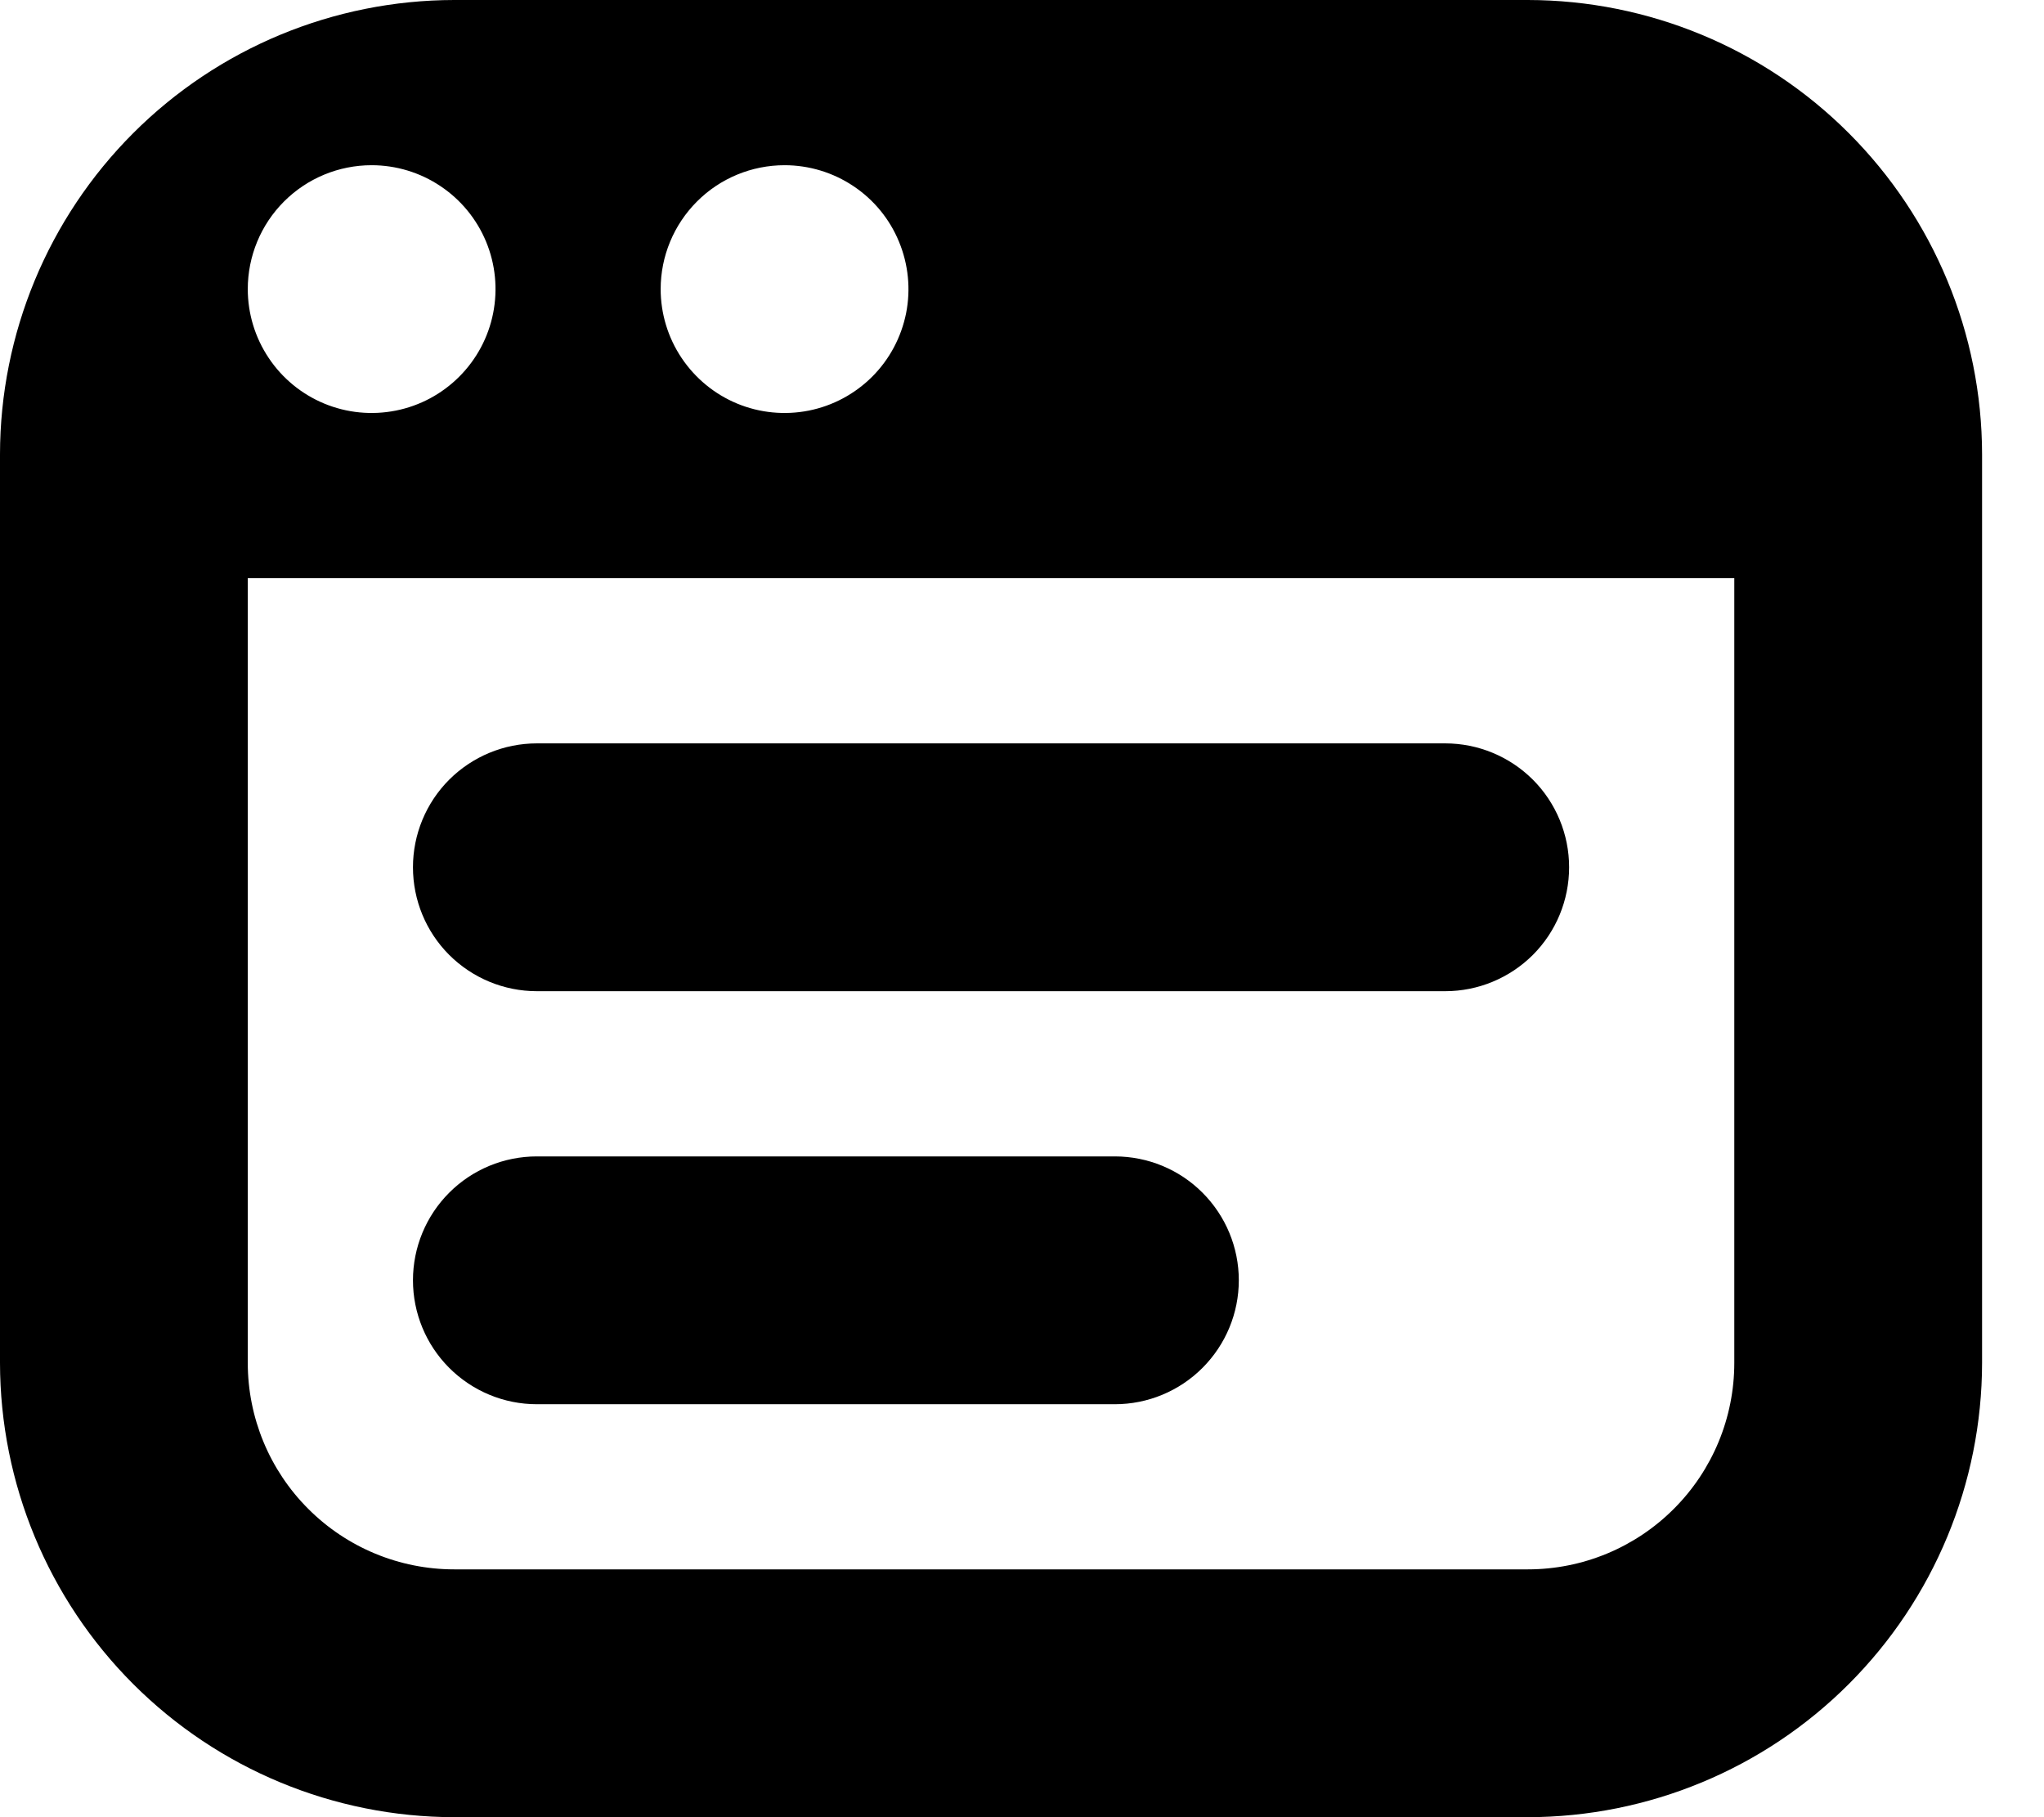 <svg width="27" height="24" viewBox="0 0 27 24" fill="none" xmlns="http://www.w3.org/2000/svg">
<path d="M5.455 11.454C5.455 11.021 5.627 10.604 5.934 10.297C6.241 9.991 6.657 9.818 7.091 9.818H19.091C19.525 9.818 19.941 9.991 20.248 10.297C20.555 10.604 20.727 11.021 20.727 11.454C20.727 11.889 20.555 12.305 20.248 12.612C19.941 12.918 19.525 13.091 19.091 13.091H7.091C6.657 13.091 6.241 12.918 5.934 12.612C5.627 12.305 5.455 11.889 5.455 11.454ZM7.091 18.546H14.727C15.161 18.546 15.578 18.373 15.884 18.066C16.191 17.759 16.364 17.343 16.364 16.909C16.364 16.475 16.191 16.059 15.884 15.752C15.578 15.445 15.161 15.273 14.727 15.273H7.091C6.657 15.273 6.241 15.445 5.934 15.752C5.627 16.059 5.455 16.475 5.455 16.909C5.455 17.343 5.627 17.759 5.934 18.066C6.241 18.373 6.657 18.546 7.091 18.546ZM26.182 6V18C26.18 19.591 25.547 21.116 24.422 22.241C23.298 23.366 21.773 23.998 20.182 24H6C4.409 23.998 2.884 23.366 1.759 22.241C0.634 21.116 0.002 19.591 0 18L0 6C0.002 4.409 0.634 2.884 1.759 1.759C2.884 0.634 4.409 0.002 6 0H20.182C21.773 0.002 23.298 0.634 24.422 1.759C25.547 2.884 26.18 4.409 26.182 6ZM8.727 3.818C8.727 4.142 8.823 4.458 9.003 4.727C9.183 4.996 9.438 5.206 9.737 5.33C10.036 5.454 10.366 5.486 10.683 5.423C11 5.36 11.292 5.204 11.521 4.975C11.75 4.746 11.905 4.455 11.969 4.137C12.032 3.82 11.999 3.491 11.875 3.192C11.752 2.893 11.542 2.637 11.273 2.458C11.004 2.278 10.687 2.182 10.364 2.182C9.93 2.182 9.513 2.354 9.207 2.661C8.9 2.968 8.727 3.384 8.727 3.818ZM3.273 3.818C3.273 4.142 3.369 4.458 3.549 4.727C3.728 4.996 3.984 5.206 4.283 5.33C4.582 5.454 4.911 5.486 5.228 5.423C5.546 5.36 5.837 5.204 6.066 4.975C6.295 4.746 6.451 4.455 6.514 4.137C6.577 3.82 6.545 3.491 6.421 3.192C6.297 2.893 6.087 2.637 5.818 2.458C5.549 2.278 5.233 2.182 4.909 2.182C4.475 2.182 4.059 2.354 3.752 2.661C3.445 2.968 3.273 3.384 3.273 3.818ZM22.909 7.636H3.273V18C3.273 18.723 3.56 19.417 4.072 19.928C4.583 20.44 5.277 20.727 6 20.727H20.182C20.905 20.727 21.599 20.44 22.11 19.928C22.622 19.417 22.909 18.723 22.909 18V7.636Z" fill="black"/>
</svg>
